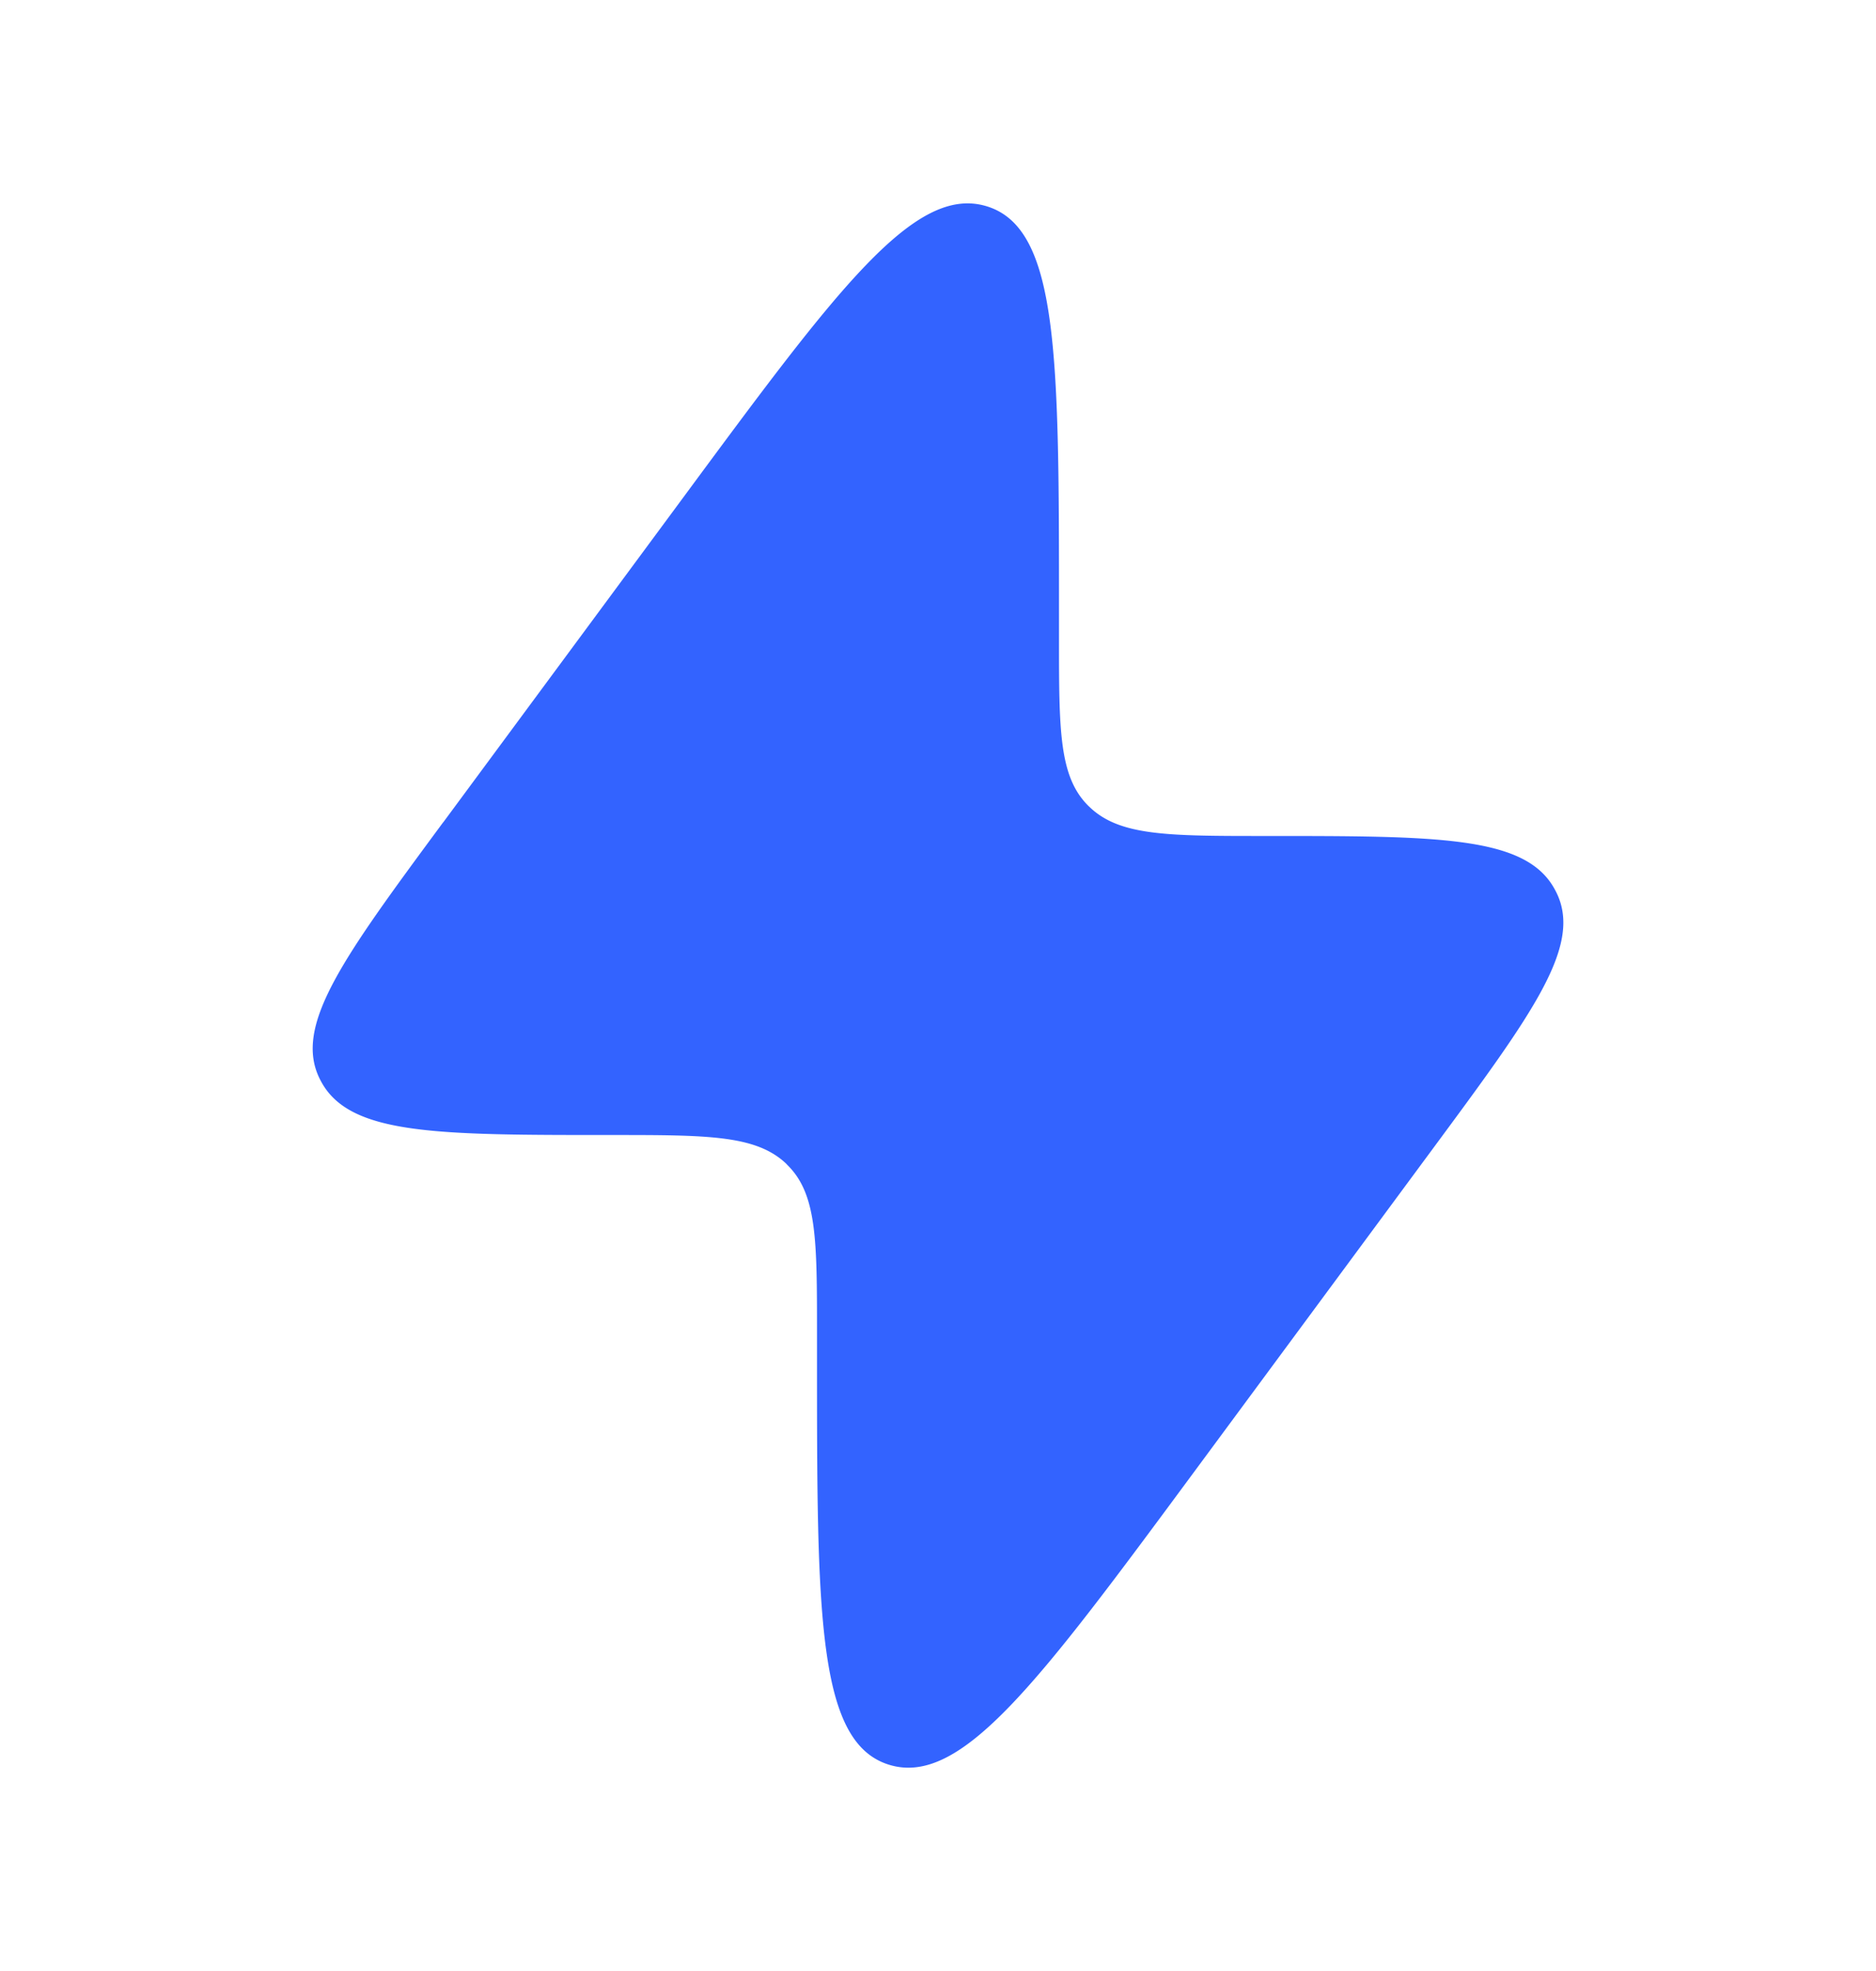 <svg xmlns="http://www.w3.org/2000/svg" width="20" height="21" fill="none"><path fill="#3363FF" d="M4.725 8.762 7.277 5.31C8.926 3.078 9.75 1.962 10.52 2.198c.77.236.77 1.604.77 4.342v.258c0 .987 0 1.48.315 1.79l.017.016c.322.303.836.303 1.863.303 1.85 0 2.774 0 3.086.561l.015.028c.296.57-.24 1.294-1.31 2.742l-2.552 3.453c-1.65 2.232-2.475 3.347-3.244 3.112-.77-.236-.77-1.605-.77-4.342v-.258c0-.987 0-1.48-.315-1.79l-.016-.017c-.323-.303-.837-.303-1.864-.303-1.85 0-2.774 0-3.086-.56a.994.994 0 0 1-.015-.028c-.295-.57.24-1.294 1.31-2.743z"></path></svg>